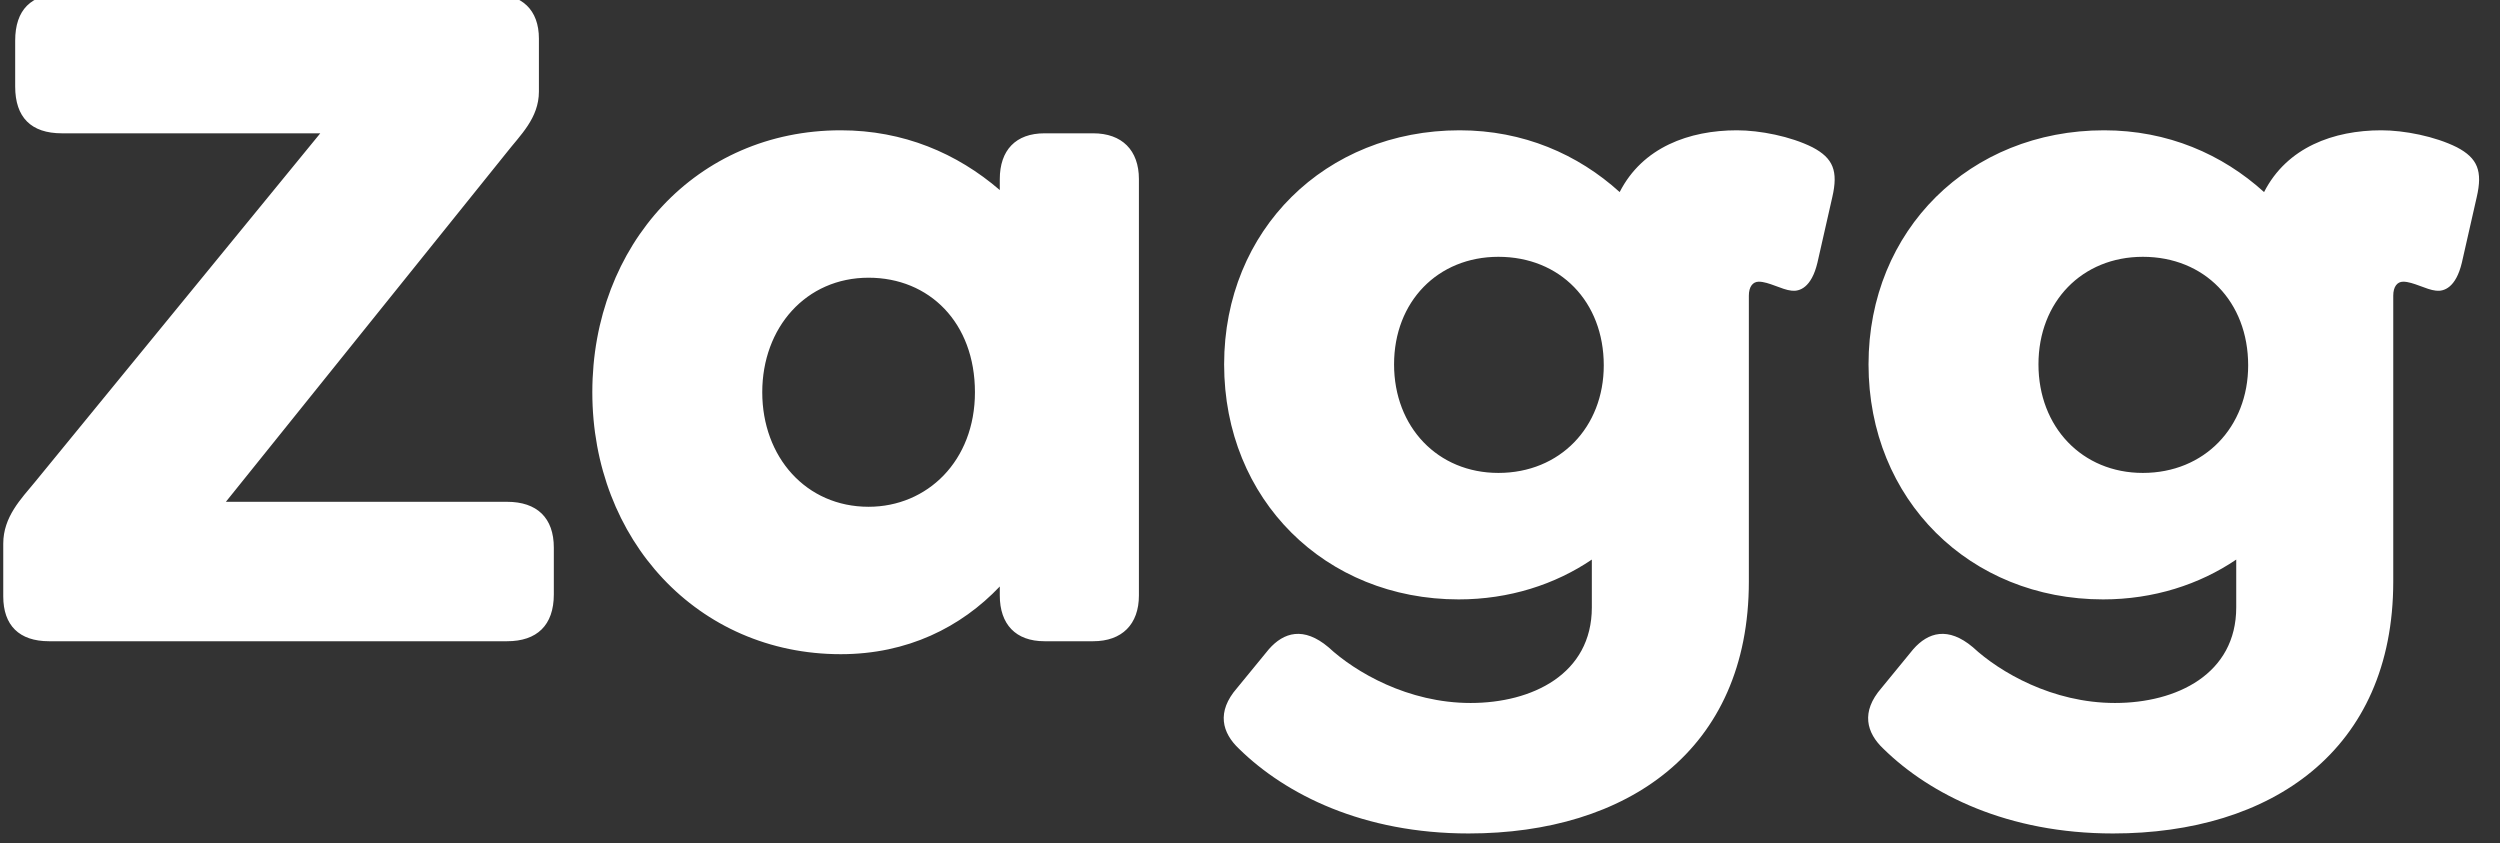 <svg width="83" height="28" viewBox="0 0 83 28" fill="none" xmlns="http://www.w3.org/2000/svg">
<rect x="0" y="0" width="83" height="28" fill="#333333" stroke="none"/>
<g clip-path="url(#clip0_1099_21358)">
<path d="M16.836 16.66C17.826 16.66 18.387 17.189 18.387 18.181V19.735C18.387 20.76 17.826 21.289 16.836 21.289H1.626C0.636 21.289 0.108 20.76 0.108 19.801L0.108 18.049C0.108 17.156 0.702 16.561 1.164 15.999L10.633 4.426H2.055C1.032 4.426 0.504 3.897 0.504 2.872V1.351C0.504 0.325 1.032 -0.204 2.055 -0.204L16.341 -0.204C17.331 -0.204 17.892 0.325 17.892 1.284V3.037C17.892 3.93 17.265 4.492 16.803 5.087L7.499 16.66H16.836ZM36.294 4.426C37.251 4.426 37.812 4.988 37.812 5.947V19.768C37.812 20.727 37.251 21.289 36.294 21.289H34.677C33.721 21.289 33.193 20.727 33.193 19.768V19.471C31.906 20.826 30.124 21.719 27.913 21.719C23.162 21.719 19.665 17.916 19.665 13.023C19.665 8.129 23.129 4.326 27.913 4.326C29.992 4.326 31.774 5.087 33.193 6.31V5.947C33.193 4.988 33.721 4.426 34.677 4.426H36.294ZM28.837 16.825C30.784 16.825 32.368 15.304 32.368 13.023C32.368 10.708 30.85 9.22 28.837 9.22C26.759 9.22 25.307 10.873 25.307 13.023C25.307 15.172 26.759 16.825 28.837 16.825ZM60.173 4.889C60.866 5.252 61.031 5.682 60.833 6.542L60.338 8.724C60.14 9.551 59.744 9.683 59.48 9.65C59.151 9.617 58.722 9.352 58.392 9.352C58.194 9.352 58.062 9.518 58.062 9.815V19.305C58.062 24.926 54.003 27.671 48.757 27.671C45.26 27.671 42.686 26.381 41.136 24.86C40.575 24.331 40.377 23.637 41.07 22.843L42.126 21.554C42.62 20.991 43.28 20.793 44.105 21.488C44.996 22.314 46.745 23.339 48.823 23.339C50.869 23.339 52.849 22.38 52.849 20.165V18.578C51.628 19.404 50.11 19.9 48.427 19.9C44.006 19.9 40.641 16.594 40.641 12.097C40.641 7.633 44.006 4.326 48.46 4.326C50.572 4.326 52.387 5.12 53.773 6.377C54.531 4.889 56.082 4.326 57.666 4.326C58.425 4.326 59.447 4.525 60.173 4.889ZM49.747 15.701C51.793 15.701 53.245 14.18 53.245 12.13C53.245 10.014 51.793 8.526 49.747 8.526C47.734 8.526 46.283 10.014 46.283 12.097C46.283 14.18 47.734 15.701 49.747 15.701ZM81.568 4.889C82.261 5.252 82.426 5.682 82.228 6.542L81.733 8.724C81.535 9.551 81.139 9.683 80.875 9.65C80.545 9.617 80.116 9.352 79.786 9.352C79.588 9.352 79.456 9.518 79.456 9.815V19.305C79.456 24.926 75.398 27.671 70.152 27.671C66.655 27.671 64.081 26.381 62.53 24.86C61.969 24.331 61.772 23.637 62.464 22.843L63.52 21.554C64.015 20.991 64.675 20.793 65.5 21.488C66.391 22.314 68.139 23.339 70.218 23.339C72.264 23.339 74.243 22.38 74.243 20.165V18.578C73.022 19.404 71.505 19.9 69.822 19.9C65.401 19.9 62.035 16.594 62.035 12.097C62.035 7.633 65.401 4.326 69.855 4.326C71.967 4.326 73.781 5.12 75.167 6.377C75.926 4.889 77.477 4.326 79.06 4.326C79.819 4.326 80.842 4.525 81.568 4.889ZM71.142 15.701C73.188 15.701 74.639 14.18 74.639 12.13C74.639 10.014 73.188 8.526 71.142 8.526C69.129 8.526 67.677 10.014 67.677 12.097C67.677 14.18 69.129 15.701 71.142 15.701Z" fill="white"/>
</g>
<defs>
<clipPath id="clip0_1099_21358">
<rect width="82.6" height="28" fill="white"/>
</clipPath>
</defs>
</svg>
